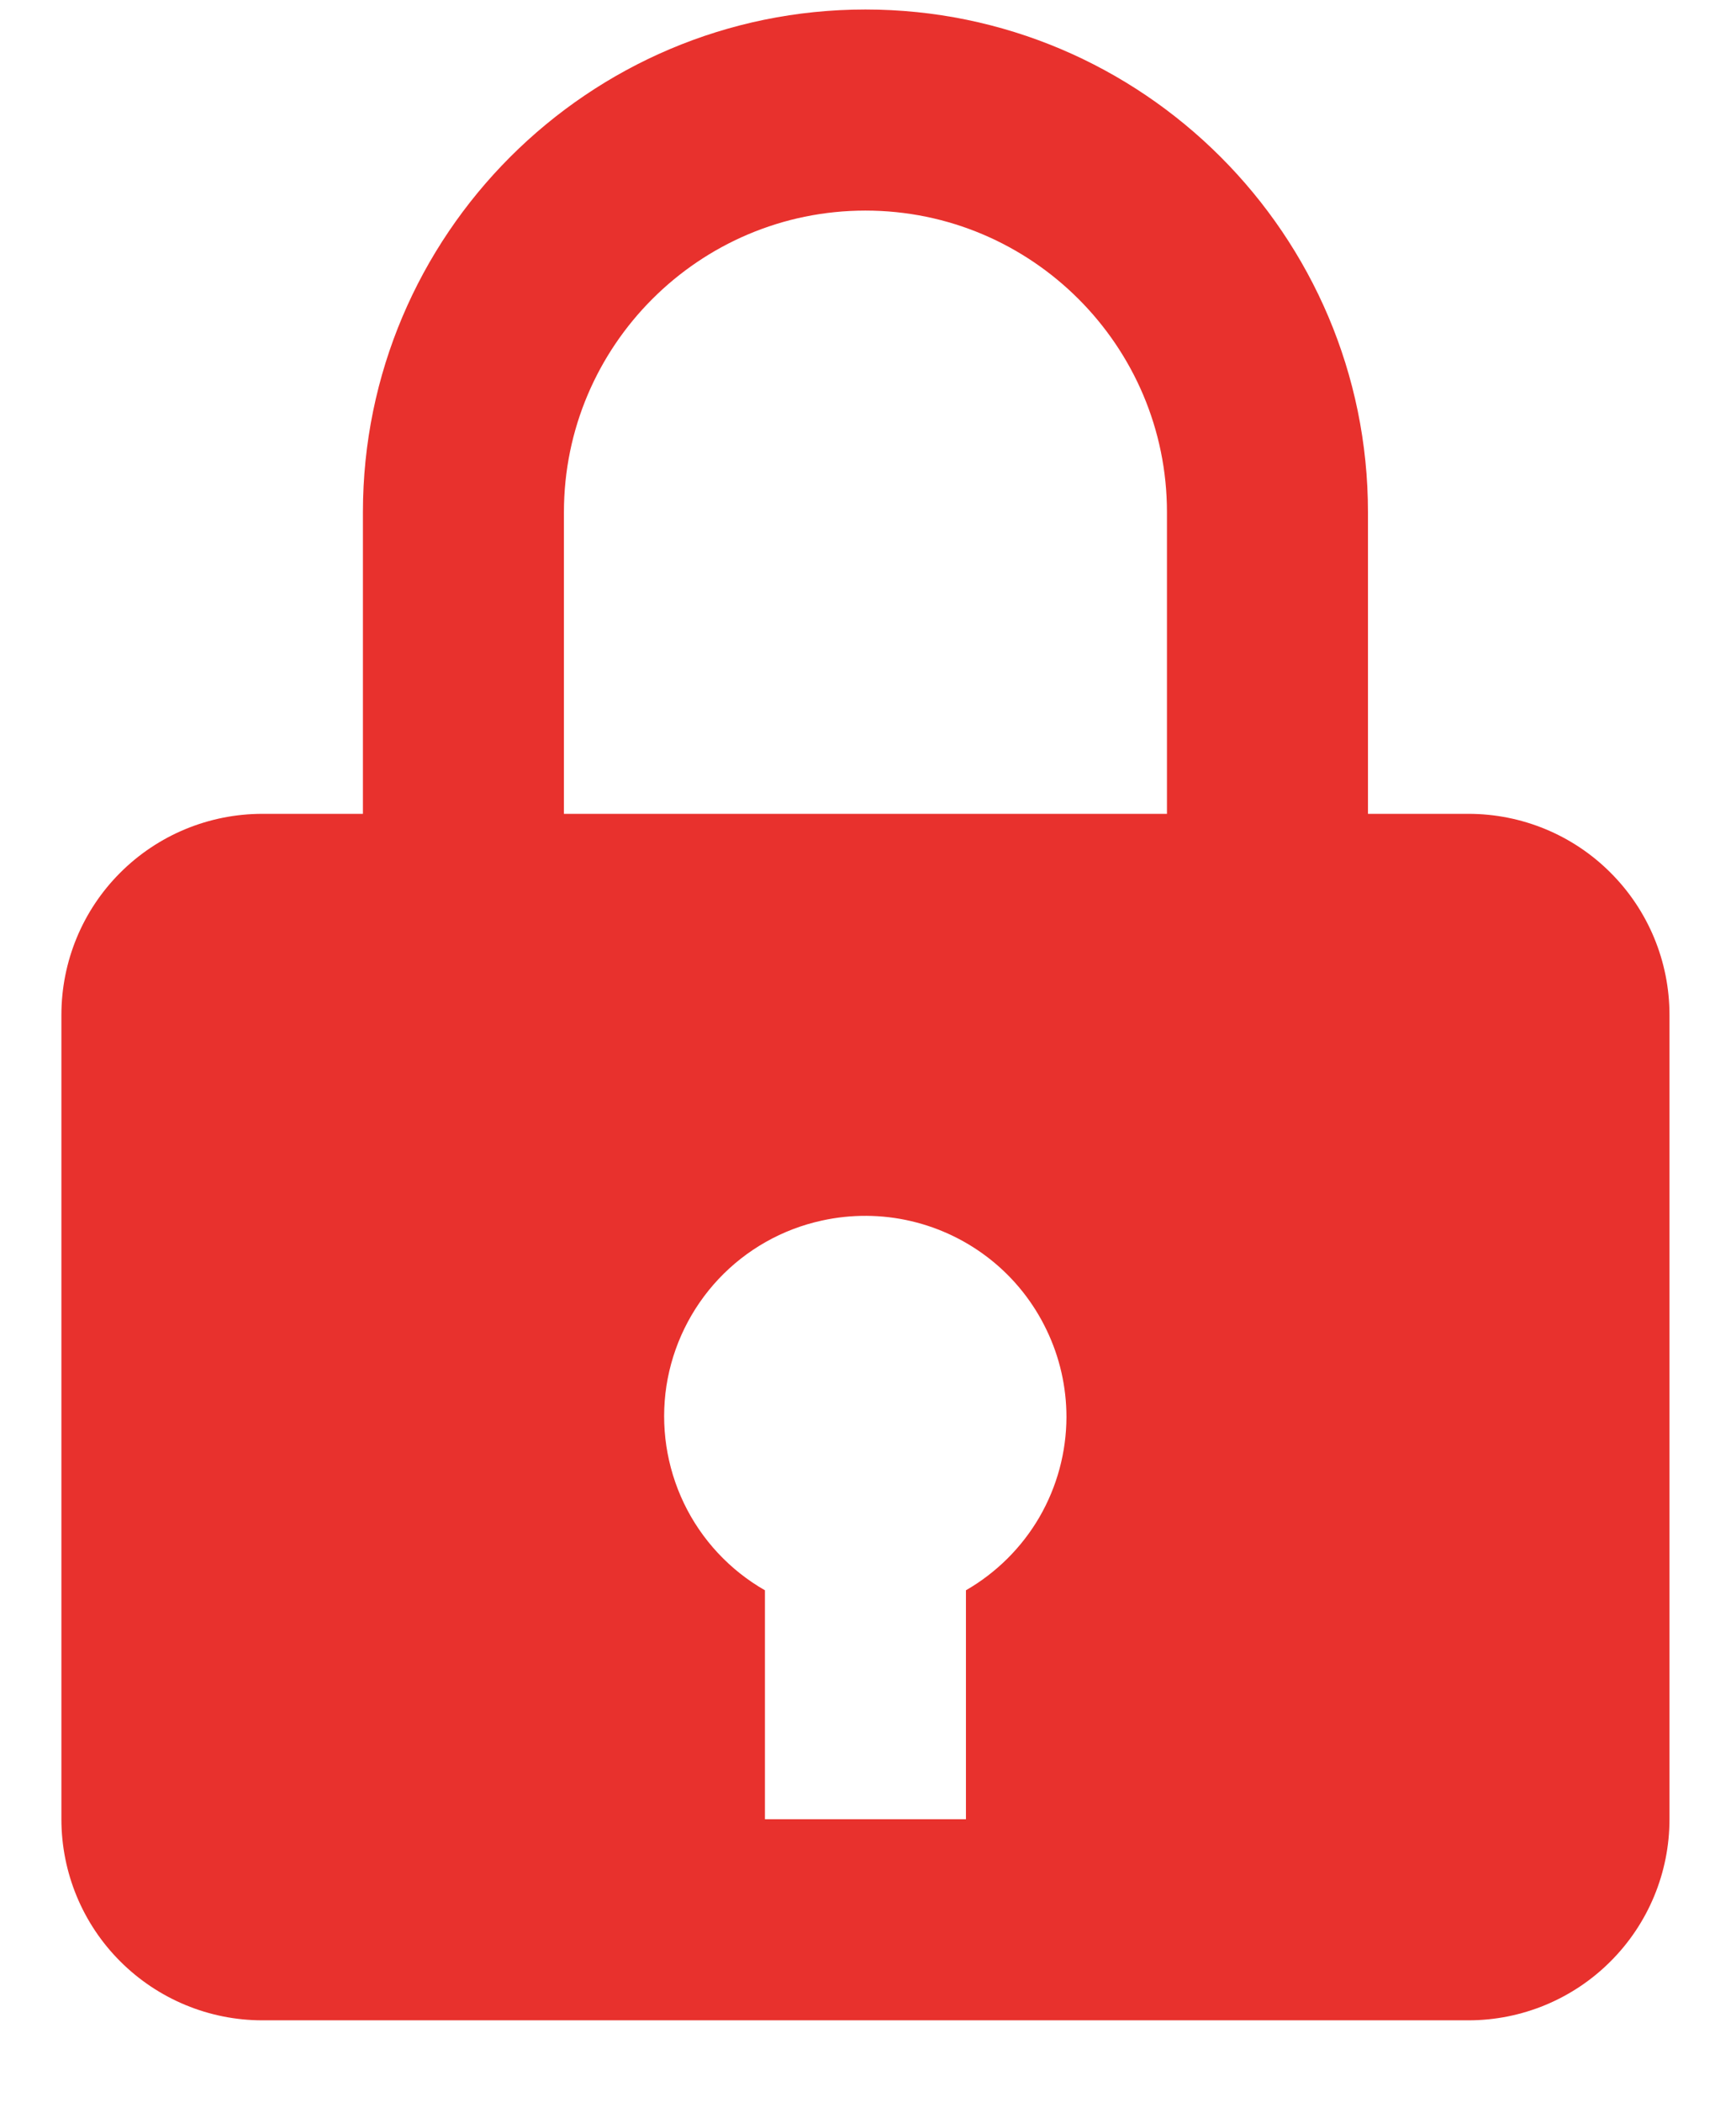 <svg width="19" height="23" viewBox="0 0 19 23" fill="none" xmlns="http://www.w3.org/2000/svg">
<path d="M9.472 0.104C6.439 0.104 3.972 2.571 3.972 5.604V8.904H2.872C2.288 8.904 1.729 9.135 1.316 9.548C0.903 9.96 0.672 10.52 0.672 11.104V19.904C0.672 20.487 0.903 21.047 1.316 21.459C1.729 21.872 2.288 22.104 2.872 22.104H16.072C16.655 22.104 17.215 21.872 17.627 21.459C18.04 21.047 18.272 20.487 18.272 19.904V11.104C18.272 10.52 18.04 9.96 17.627 9.548C17.215 9.135 16.655 8.904 16.072 8.904H14.972V5.604C14.972 2.571 12.504 0.104 9.472 0.104ZM6.172 5.604C6.172 3.784 7.652 2.304 9.472 2.304C11.291 2.304 12.772 3.784 12.772 5.604V8.904H6.172V5.604ZM10.572 17.399V19.904H8.372V17.399C7.987 17.179 7.678 16.847 7.486 16.448C7.294 16.048 7.227 15.6 7.294 15.162C7.362 14.724 7.561 14.317 7.864 13.994C8.168 13.671 8.562 13.448 8.995 13.354C9.317 13.283 9.651 13.285 9.971 13.36C10.292 13.435 10.592 13.581 10.849 13.787C11.106 13.993 11.313 14.255 11.455 14.552C11.598 14.849 11.672 15.174 11.672 15.504C11.671 15.888 11.569 16.266 11.376 16.599C11.183 16.931 10.905 17.207 10.572 17.399Z" fill="#E8312D"/>
</svg>
